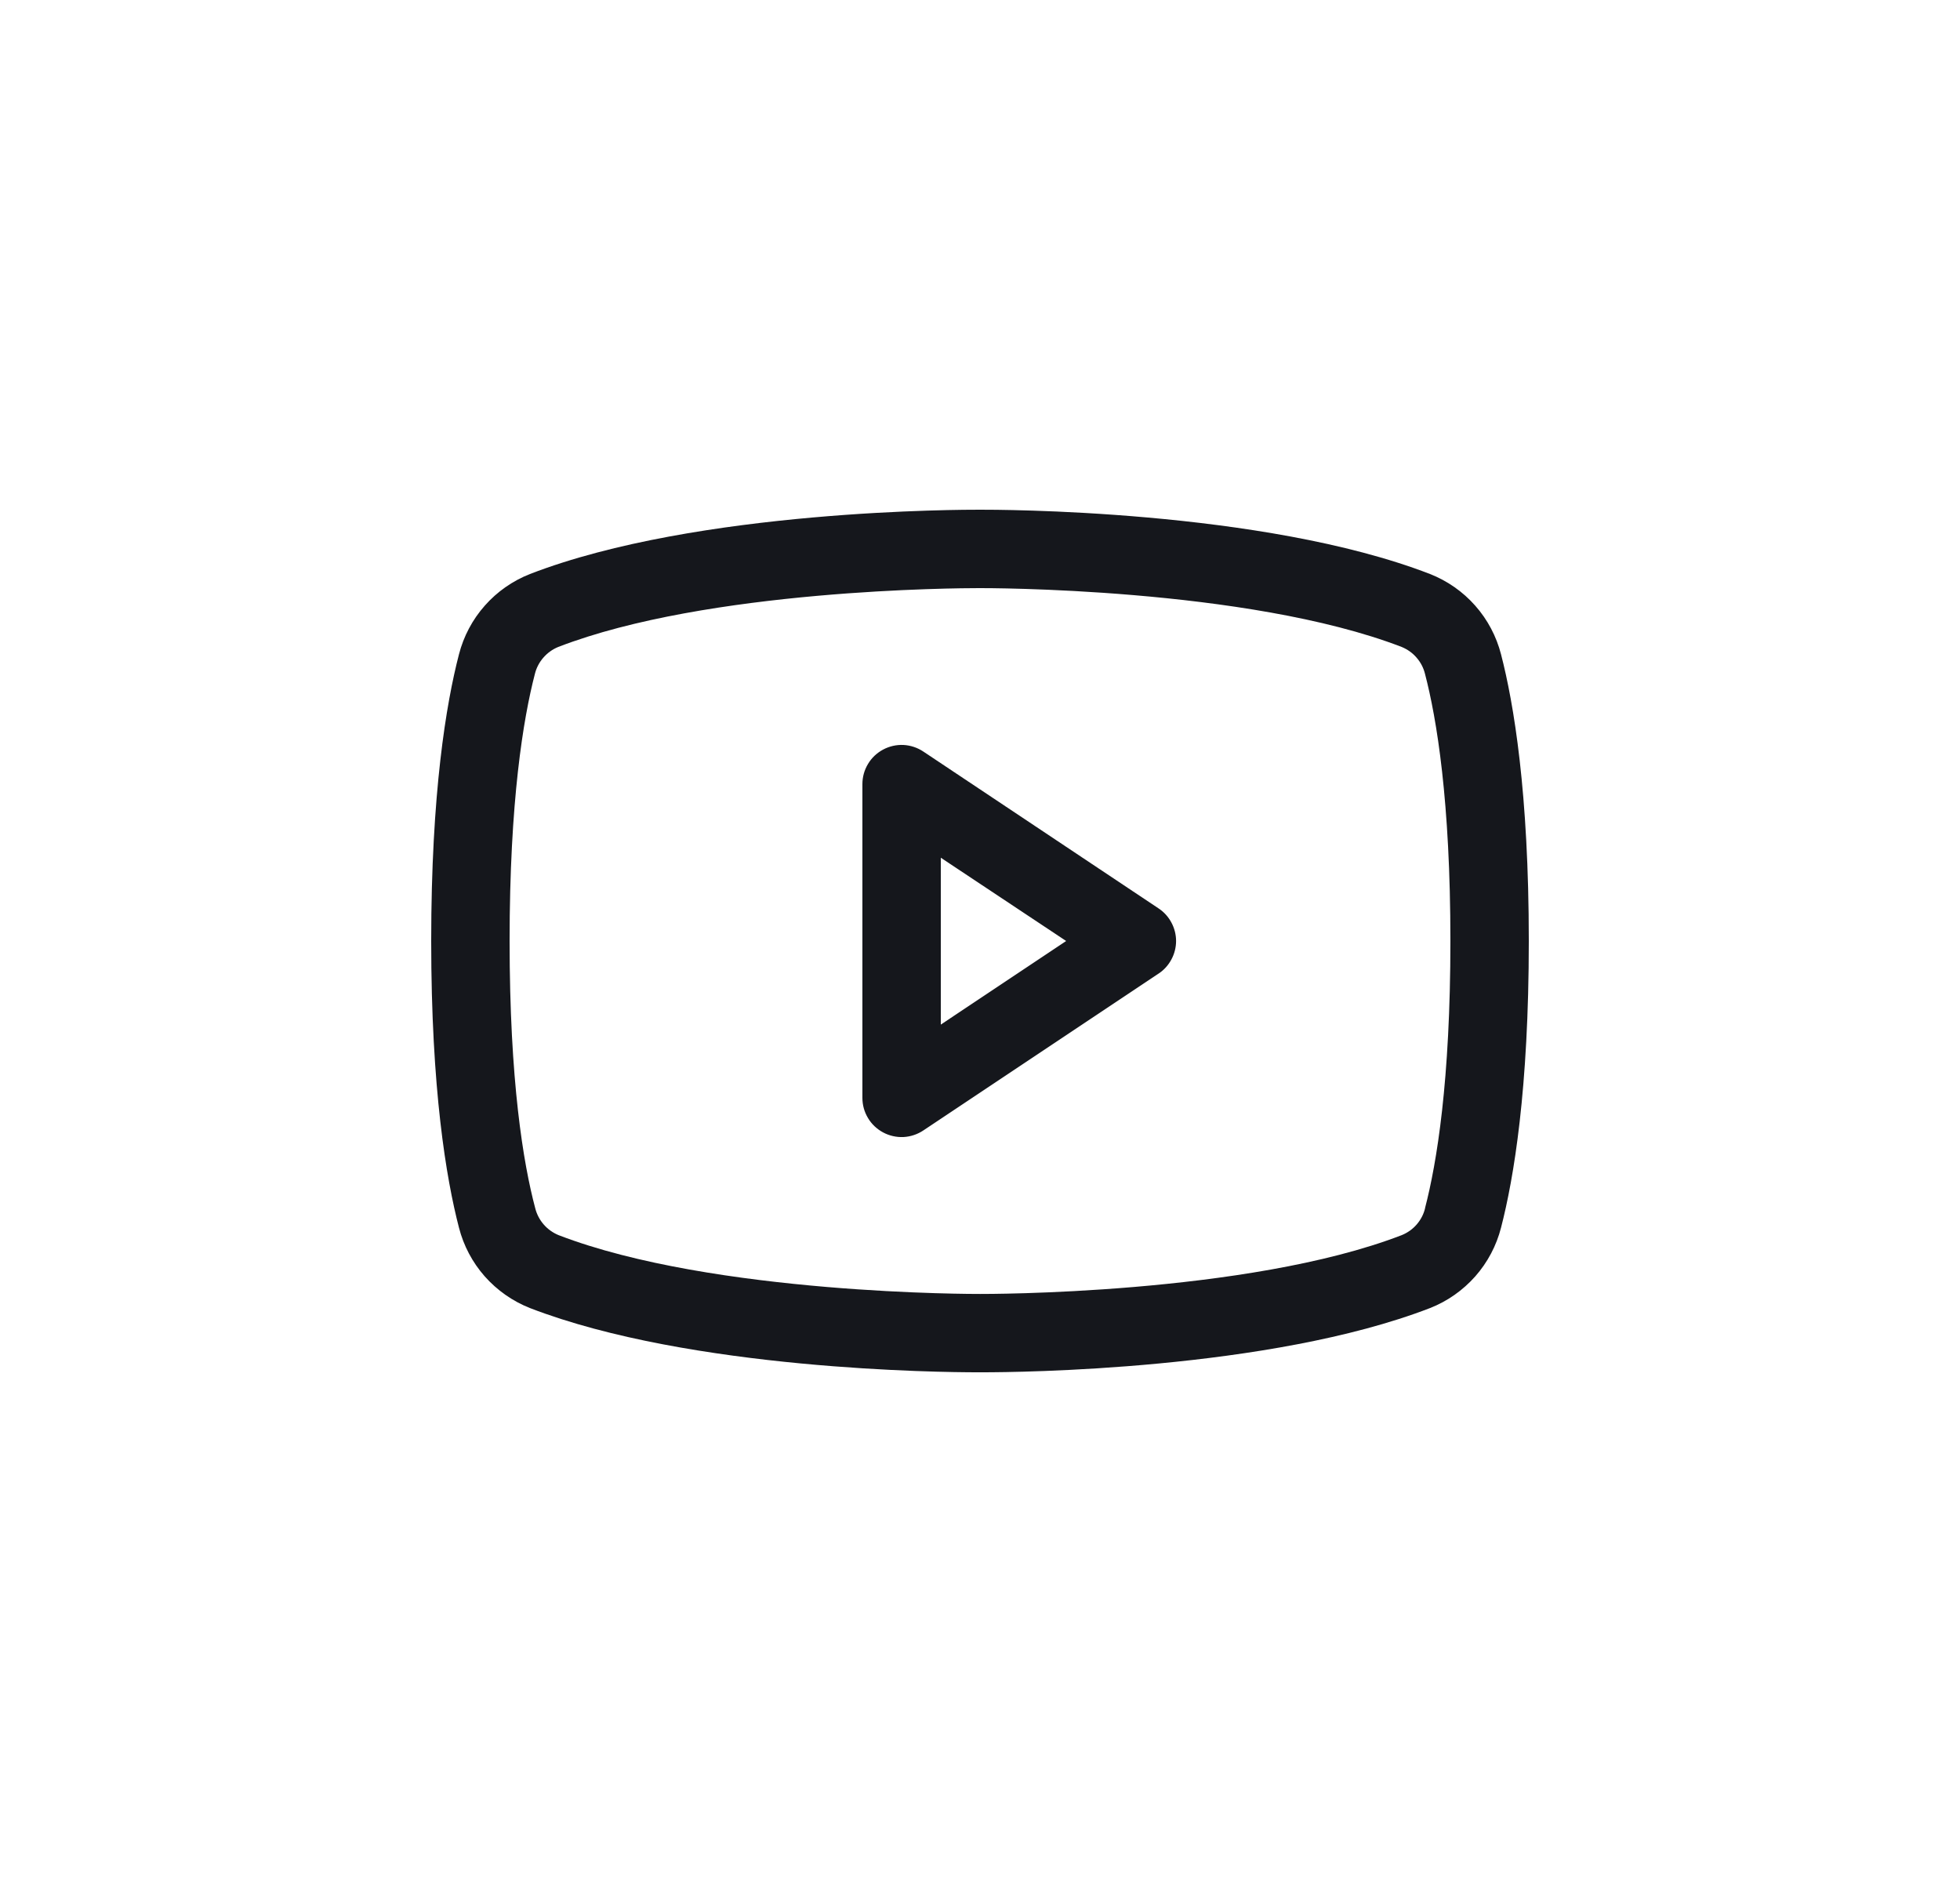 <svg width="25" height="24" viewBox="0 0 25 24" fill="none" xmlns="http://www.w3.org/2000/svg">
<g filter="url(#filter0_b_10310_172788)">
<path d="M14.777 11.584L11.777 9.584C11.702 9.534 11.615 9.505 11.524 9.5C11.434 9.496 11.344 9.516 11.264 9.559C11.184 9.602 11.117 9.665 11.071 9.743C11.024 9.821 11 9.909 11 10V14C11 14.091 11.024 14.179 11.071 14.257C11.117 14.335 11.184 14.398 11.264 14.441C11.344 14.484 11.434 14.504 11.524 14.5C11.615 14.495 11.702 14.466 11.777 14.416L14.777 12.416C14.846 12.371 14.902 12.309 14.941 12.236C14.98 12.164 15.001 12.082 15.001 12C15.001 11.918 14.98 11.836 14.941 11.764C14.902 11.691 14.846 11.629 14.777 11.584ZM12 13.066V10.938L13.599 12L12 13.066ZM19.146 8.345C19.087 8.115 18.974 7.901 18.816 7.723C18.659 7.545 18.461 7.407 18.24 7.32C16.098 6.492 12.688 6.5 12.5 6.5C12.312 6.5 8.902 6.492 6.76 7.32C6.539 7.407 6.341 7.545 6.184 7.723C6.026 7.901 5.913 8.115 5.854 8.345C5.692 8.969 5.5 10.109 5.5 12C5.5 13.891 5.692 15.031 5.854 15.655C5.913 15.886 6.026 16.099 6.183 16.277C6.341 16.455 6.539 16.594 6.76 16.681C8.812 17.473 12.025 17.5 12.459 17.5H12.541C12.975 17.5 16.189 17.473 18.24 16.681C18.462 16.594 18.659 16.455 18.817 16.277C18.974 16.099 19.087 15.886 19.146 15.655C19.308 15.03 19.5 13.891 19.5 12C19.5 10.109 19.308 8.969 19.146 8.345ZM18.177 15.408C18.159 15.484 18.122 15.555 18.07 15.615C18.018 15.675 17.953 15.721 17.879 15.751C15.901 16.514 12.537 16.501 12.504 16.501H12.5C12.466 16.501 9.104 16.513 7.125 15.751C7.052 15.721 6.987 15.675 6.935 15.615C6.883 15.555 6.846 15.484 6.827 15.408C6.675 14.837 6.5 13.786 6.5 12C6.5 10.214 6.675 9.163 6.822 8.596C6.841 8.518 6.878 8.447 6.93 8.387C6.982 8.327 7.047 8.28 7.121 8.25C9.028 7.513 12.224 7.5 12.486 7.5H12.503C12.537 7.5 15.902 7.489 17.878 8.25C17.951 8.28 18.017 8.326 18.068 8.386C18.12 8.445 18.157 8.516 18.176 8.593C18.325 9.163 18.5 10.214 18.5 12C18.5 13.786 18.325 14.837 18.177 15.404V15.408Z" fill="#15171C"/>
</g>
<defs>
<filter id="filter0_b_10310_172788" x="-13.5" y="-14" width="52" height="52" filterUnits="userSpaceOnUse" color-interpolation-filters="sRGB">
<feFlood flood-opacity="0" result="BackgroundImageFix"/>
<feGaussianBlur in="BackgroundImageFix" stdDeviation="7"/>
<feComposite in2="SourceAlpha" operator="in" result="effect1_backgroundBlur_10310_172788"/>
<feBlend mode="normal" in="SourceGraphic" in2="effect1_backgroundBlur_10310_172788" result="shape"/>
</filter>
</defs>
</svg>
